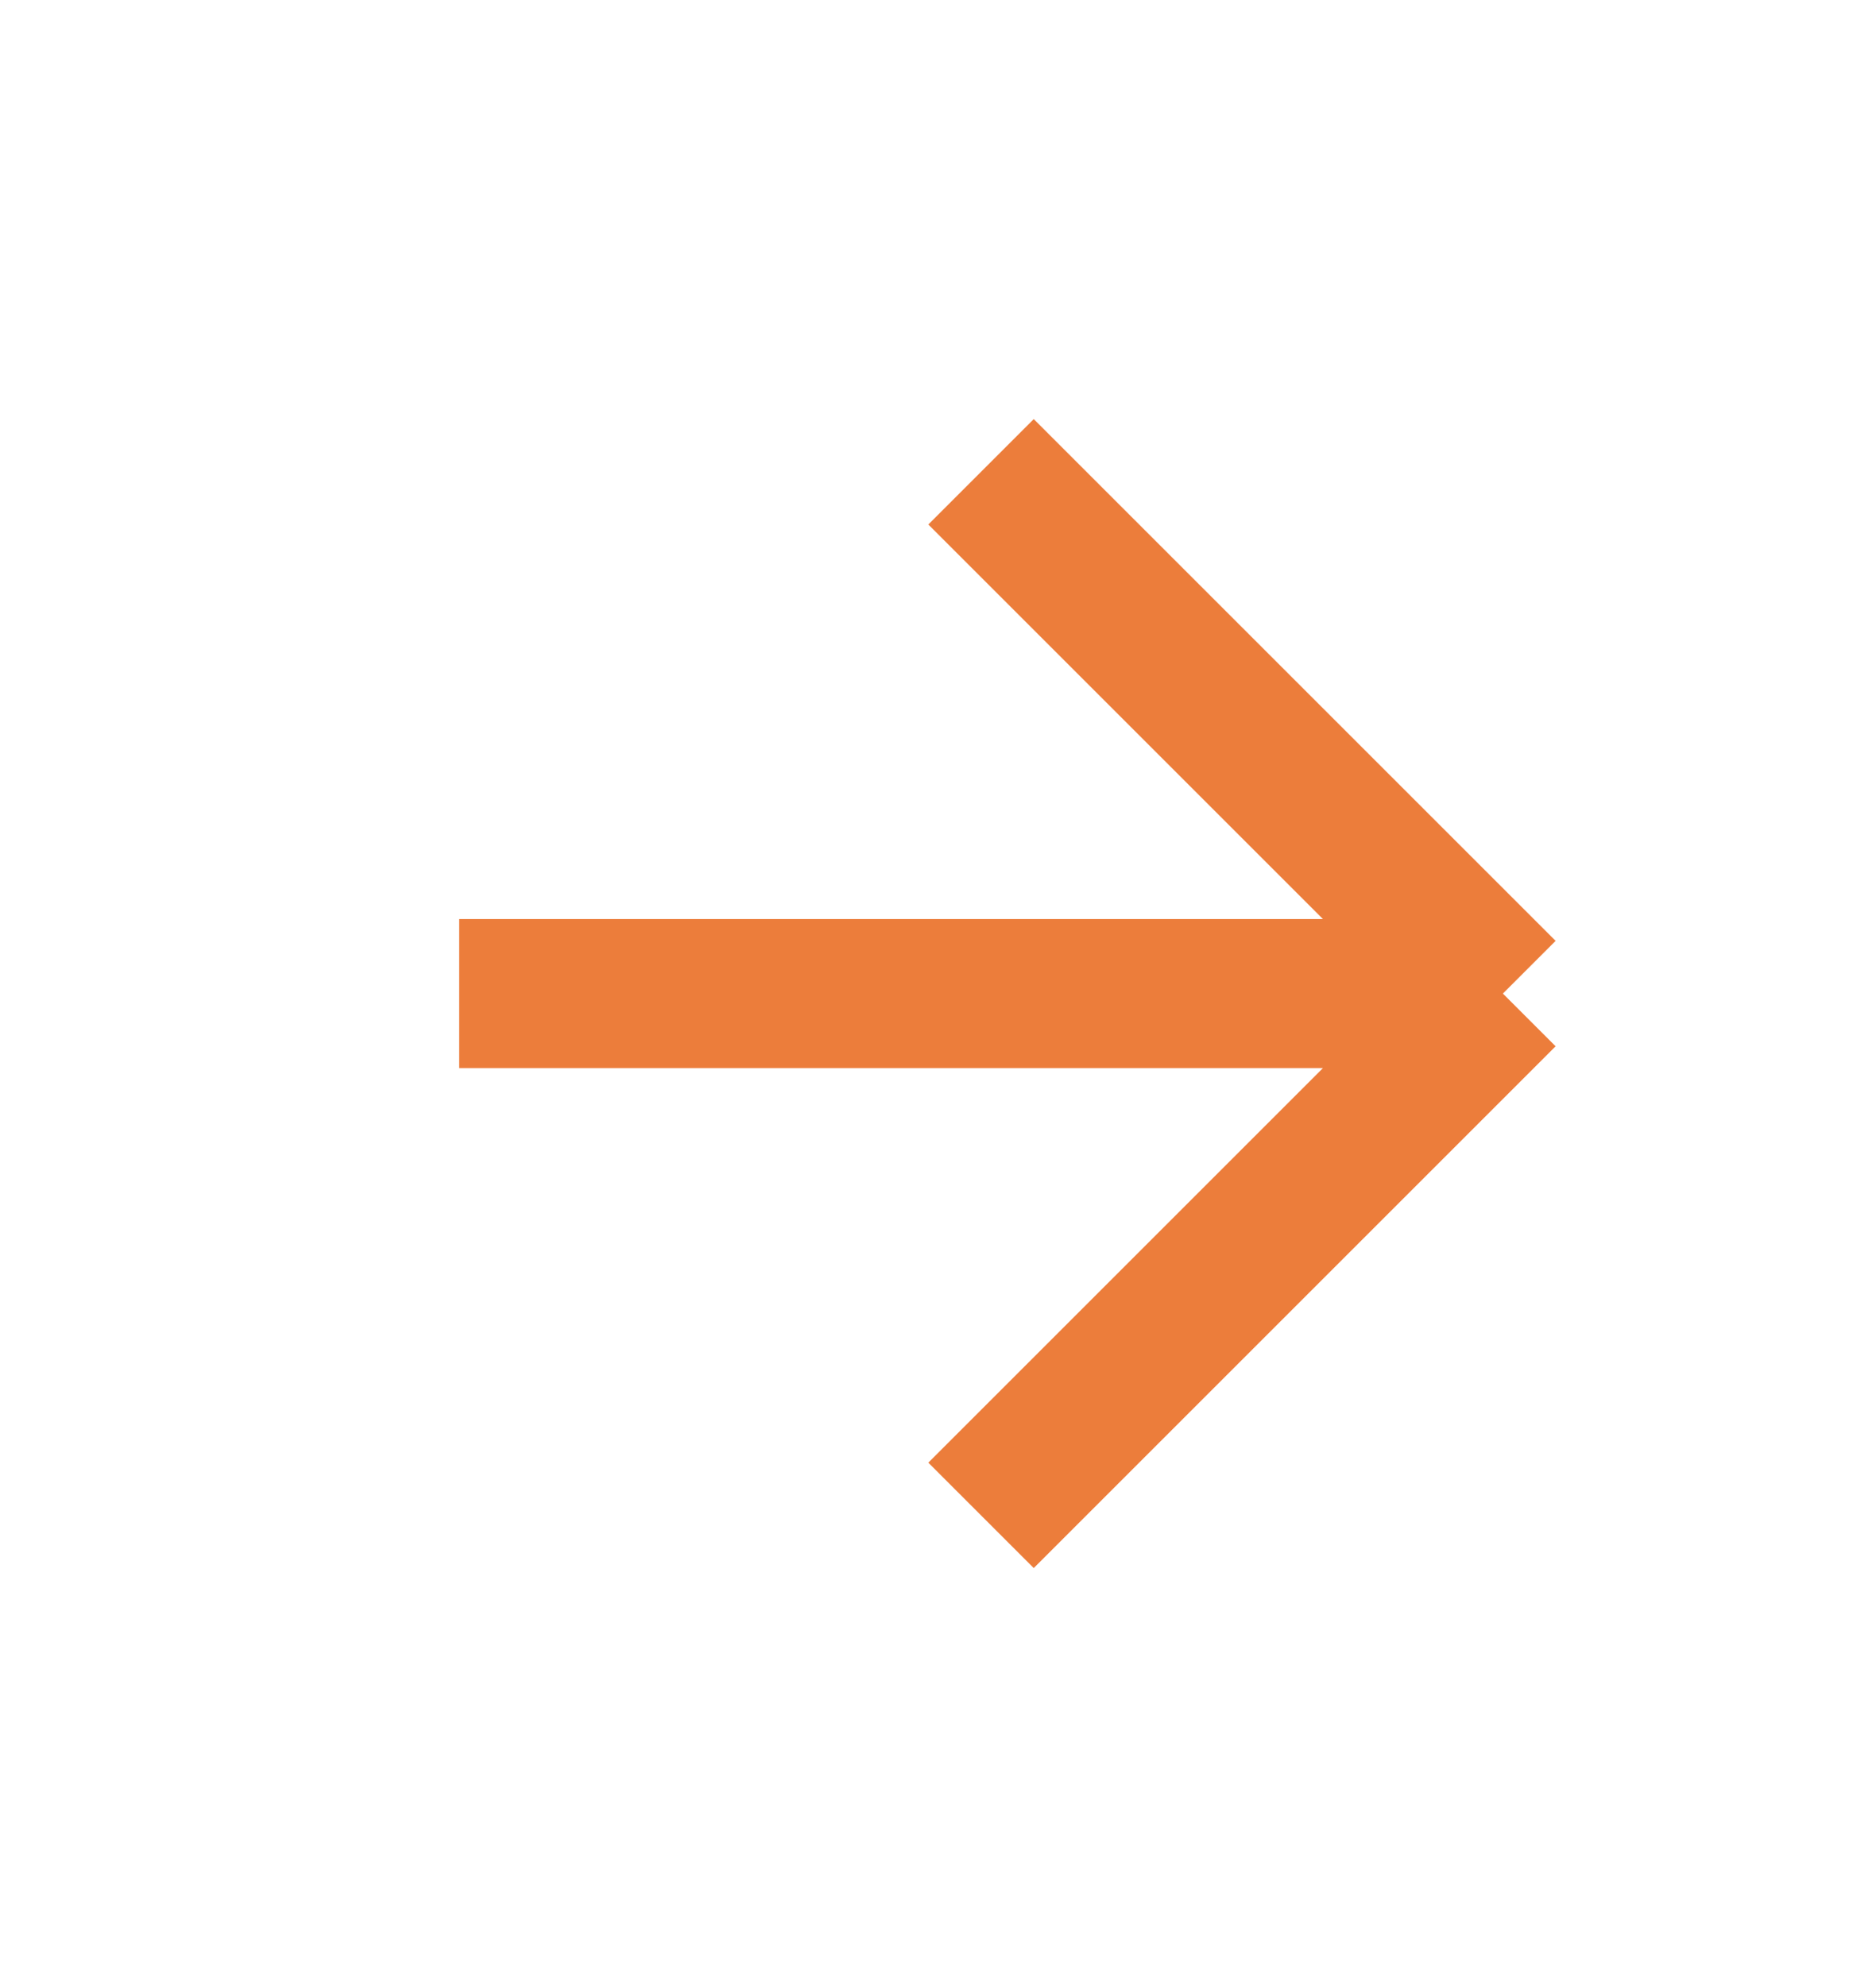 <svg width="17" height="18" viewBox="0 0 17 18" fill="none" xmlns="http://www.w3.org/2000/svg">
<path d="M4.161 9.005H13.619M13.619 9.005L8.89 4.276M13.619 9.005L8.89 13.734" stroke="#EC7D3B" stroke-width="1.351"></path>
</svg>
